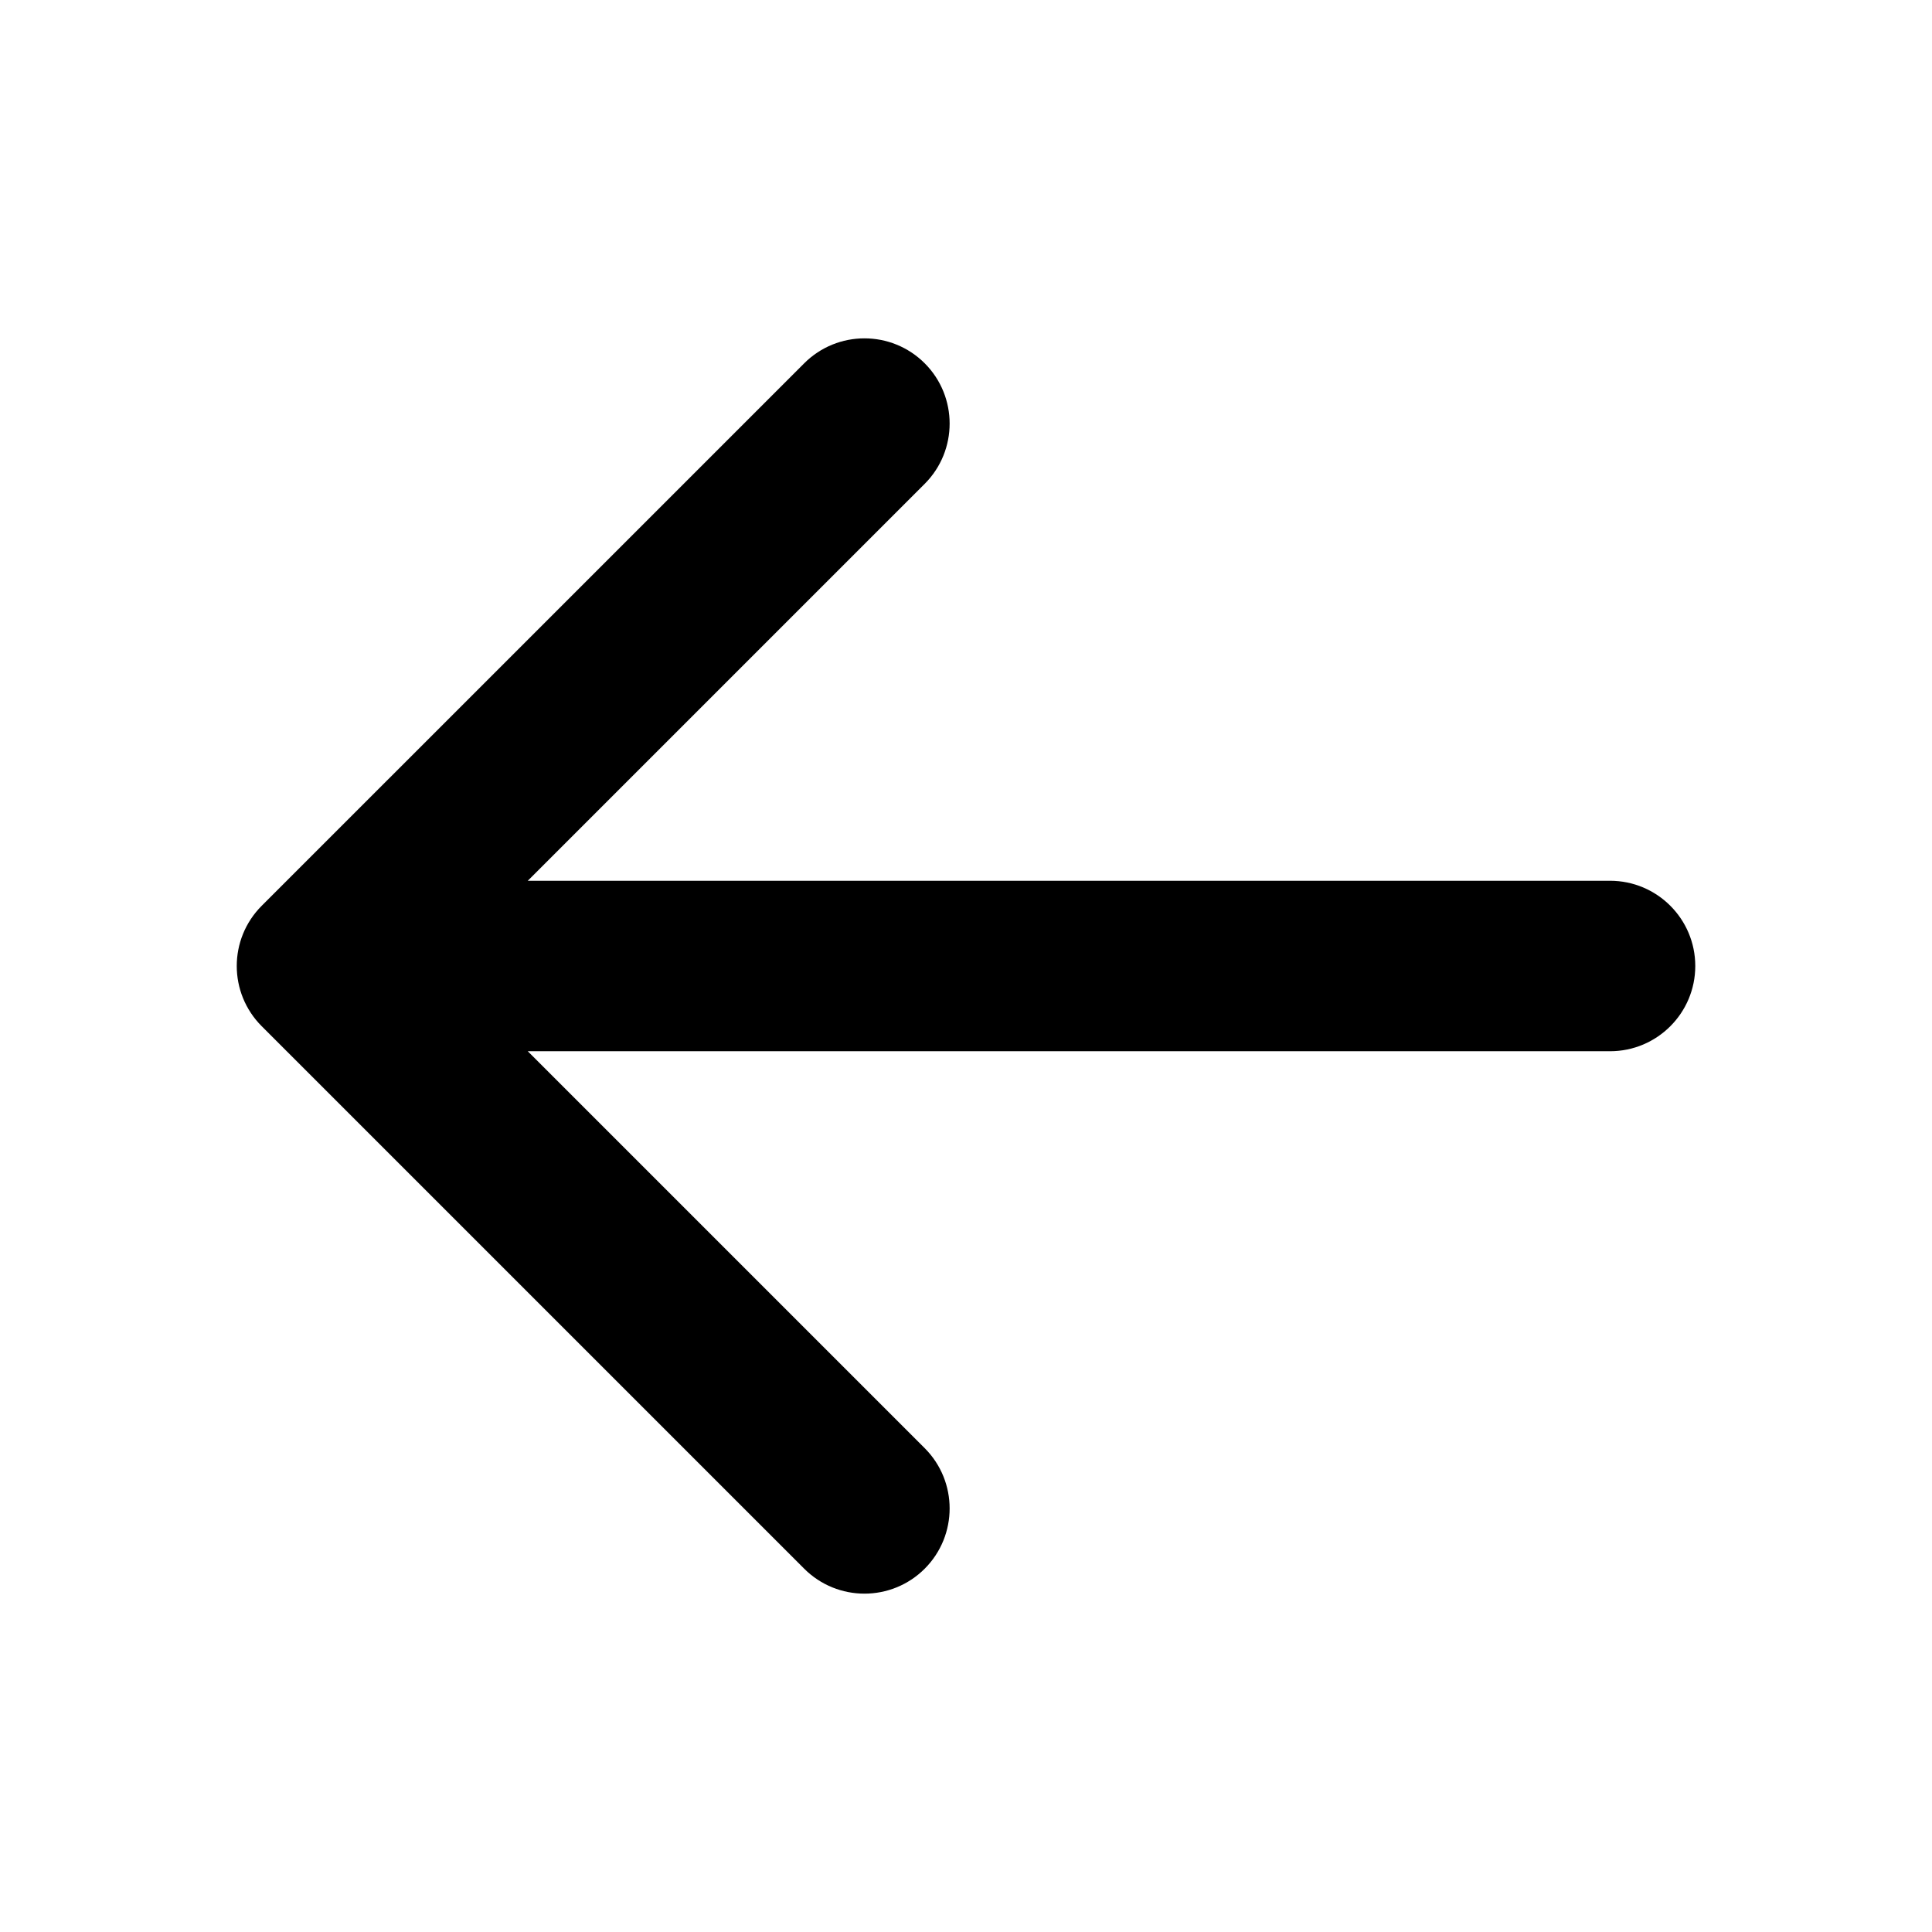 <svg width="17" height="17" viewBox="0 0 17 17" fill="none" xmlns="http://www.w3.org/2000/svg">
<path d="M2.303 9.03C2.01 8.737 2.01 8.263 2.303 7.97L7.076 3.197C7.369 2.904 7.844 2.904 8.137 3.197C8.429 3.49 8.429 3.964 8.137 4.257L3.894 8.5L8.137 12.743C8.429 13.036 8.429 13.51 8.137 13.803C7.844 14.096 7.369 14.096 7.076 13.803L2.303 9.03ZM14.167 7.75C14.581 7.75 14.917 8.086 14.917 8.5C14.917 8.914 14.581 9.25 14.167 9.25V7.75ZM2.833 7.75L14.167 7.75V9.25L2.833 9.25V7.75Z" fill="black"/>
</svg>
